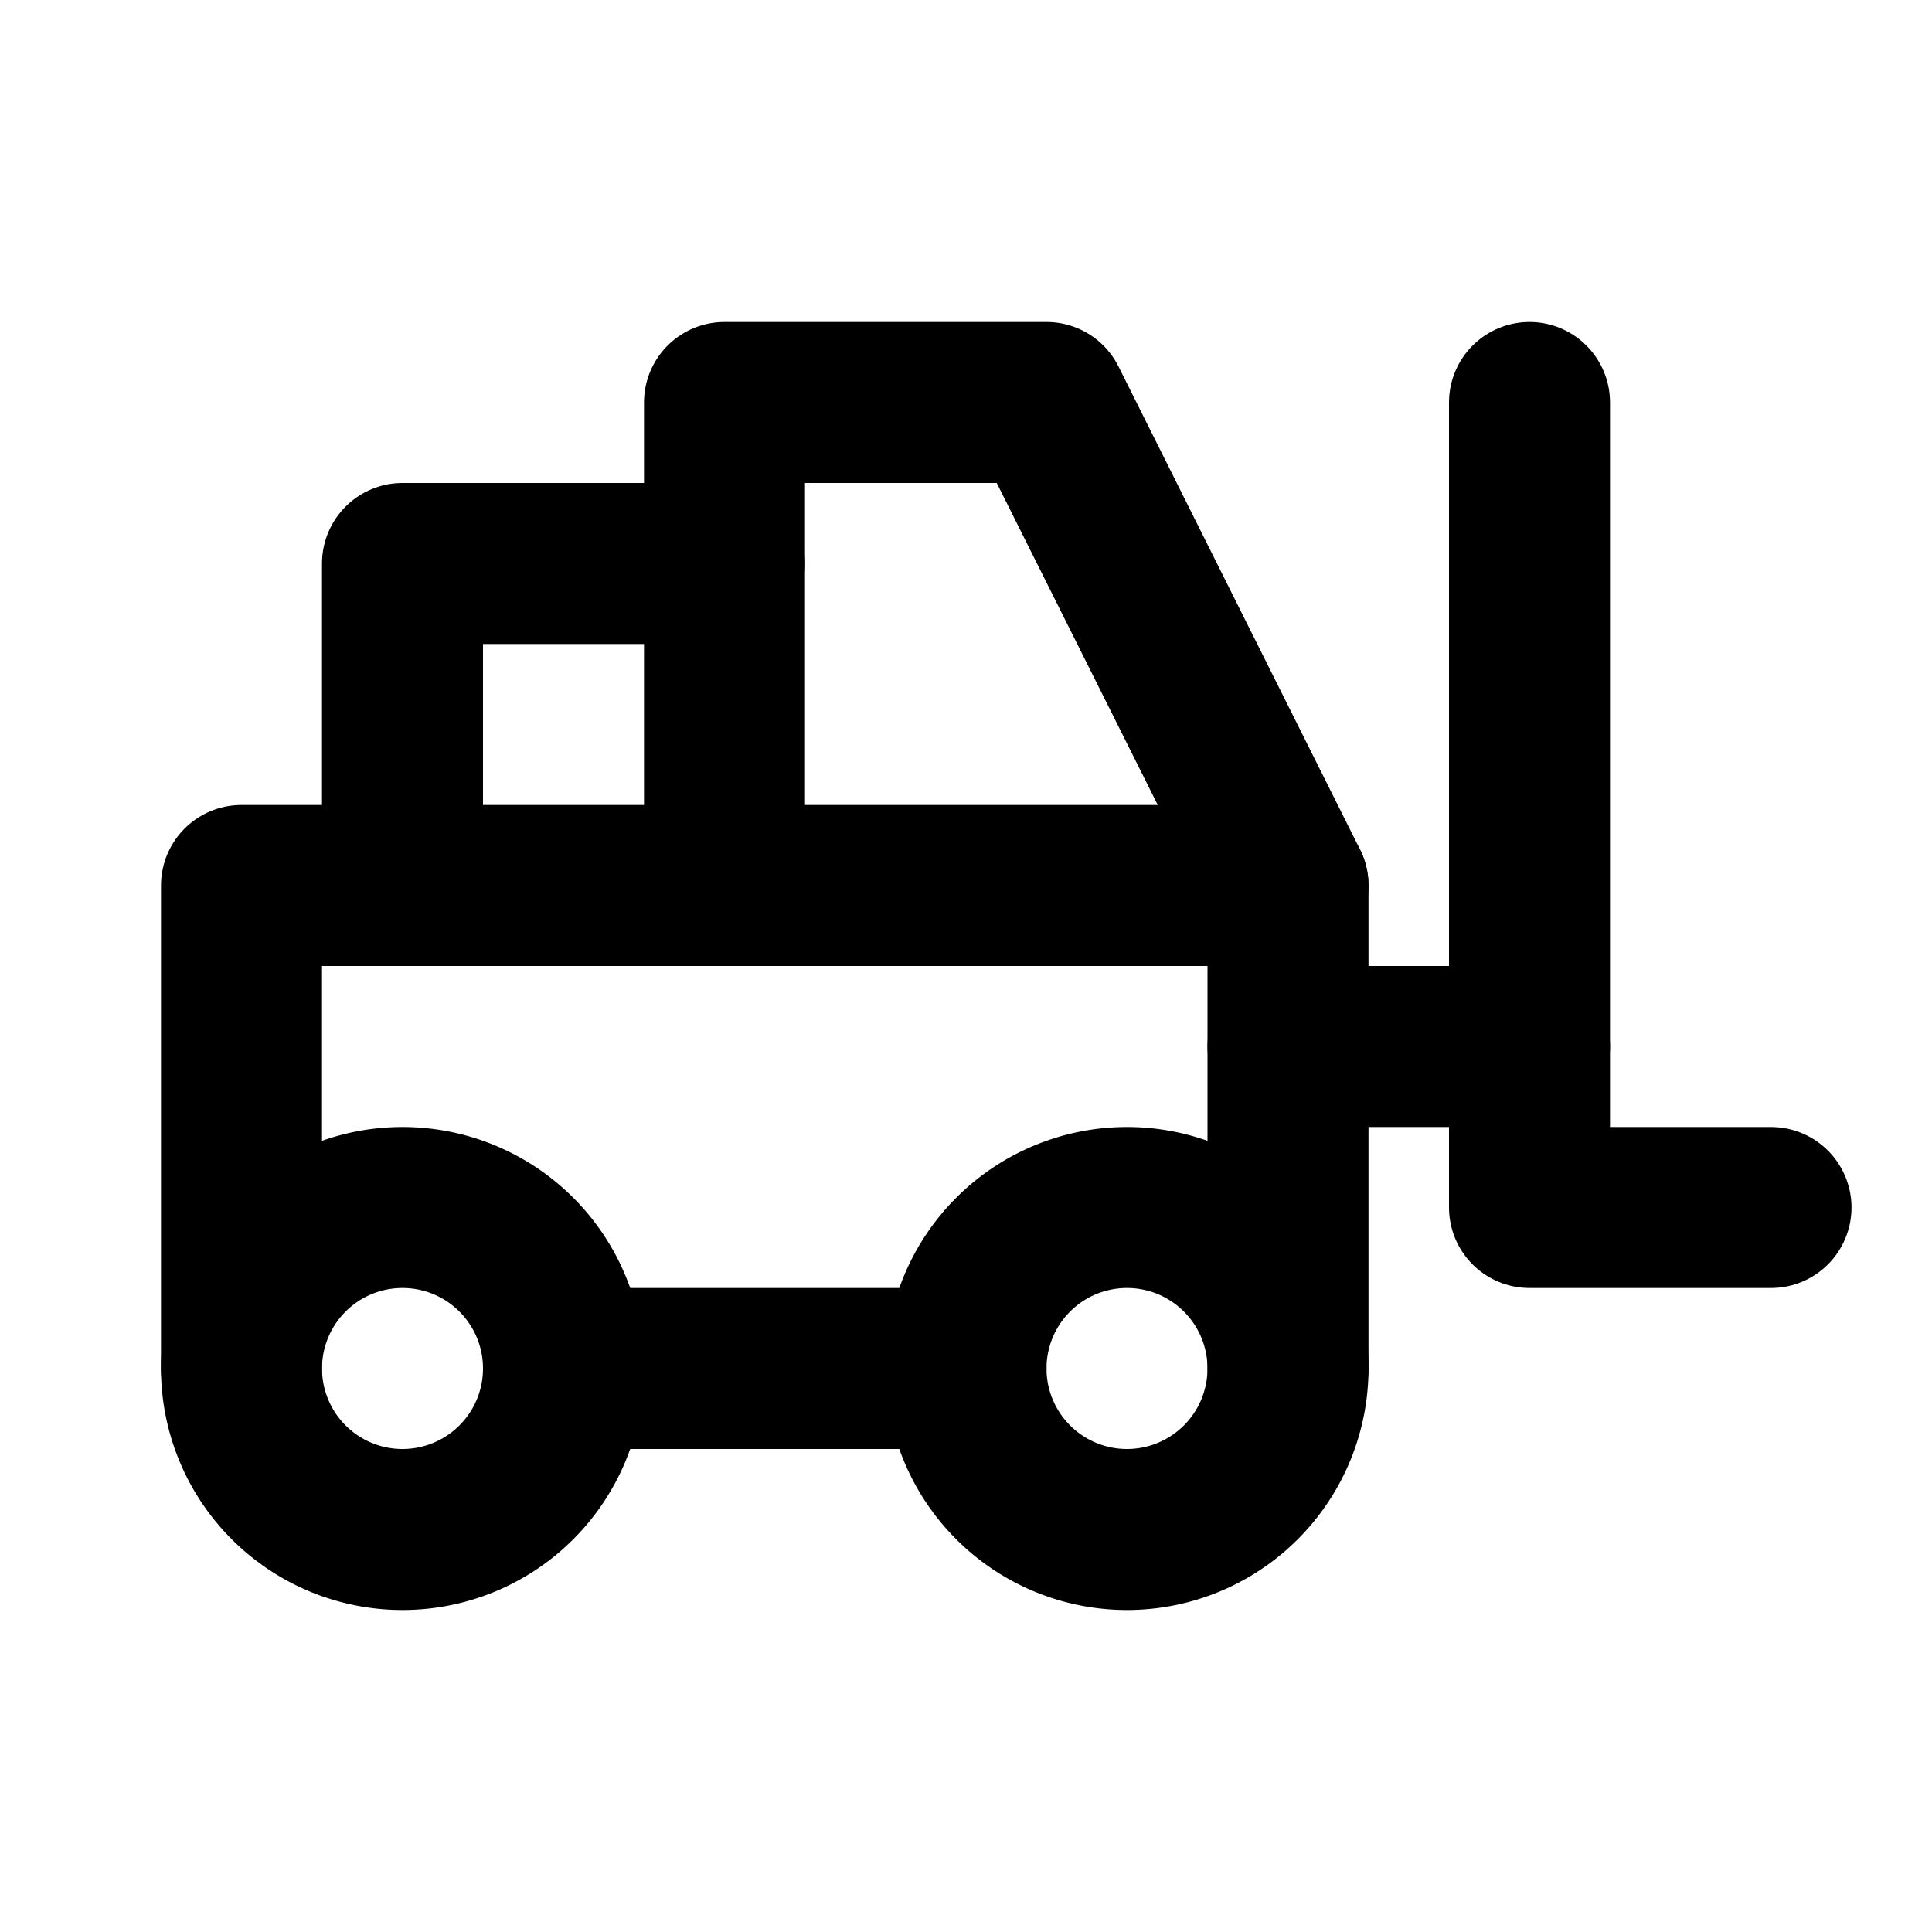 <svg
  xmlns="http://www.w3.org/2000/svg"
  width="24"
  height="24"
  viewBox="0 0 24 24"
  fill="none"
  stroke="currentColor"
  stroke-width="2"
  stroke-linecap="round"
  stroke-linejoin="round"
  class="icon icon-tabler icons-tabler-outline icon-tabler-forklift"
>
  <path stroke="none" d="M0 0h24v24H0z" fill="none"/>
  <path d="M5 17m-2 0a2 2 0 1 0 4 0a2 2 0 1 0 -4 0" />
  <path d="M14 17m-2 0a2 2 0 1 0 4 0a2 2 0 1 0 -4 0" />
  <path d="M7 17l5 0" />
  <path d="M3 17v-6h13v6" />
  <path d="M5 11v-4h4" />
  <path d="M9 11v-6h4l3 6" />
  <path d="M22 15h-3v-10" />
  <path d="M16 13l3 0" />
</svg>